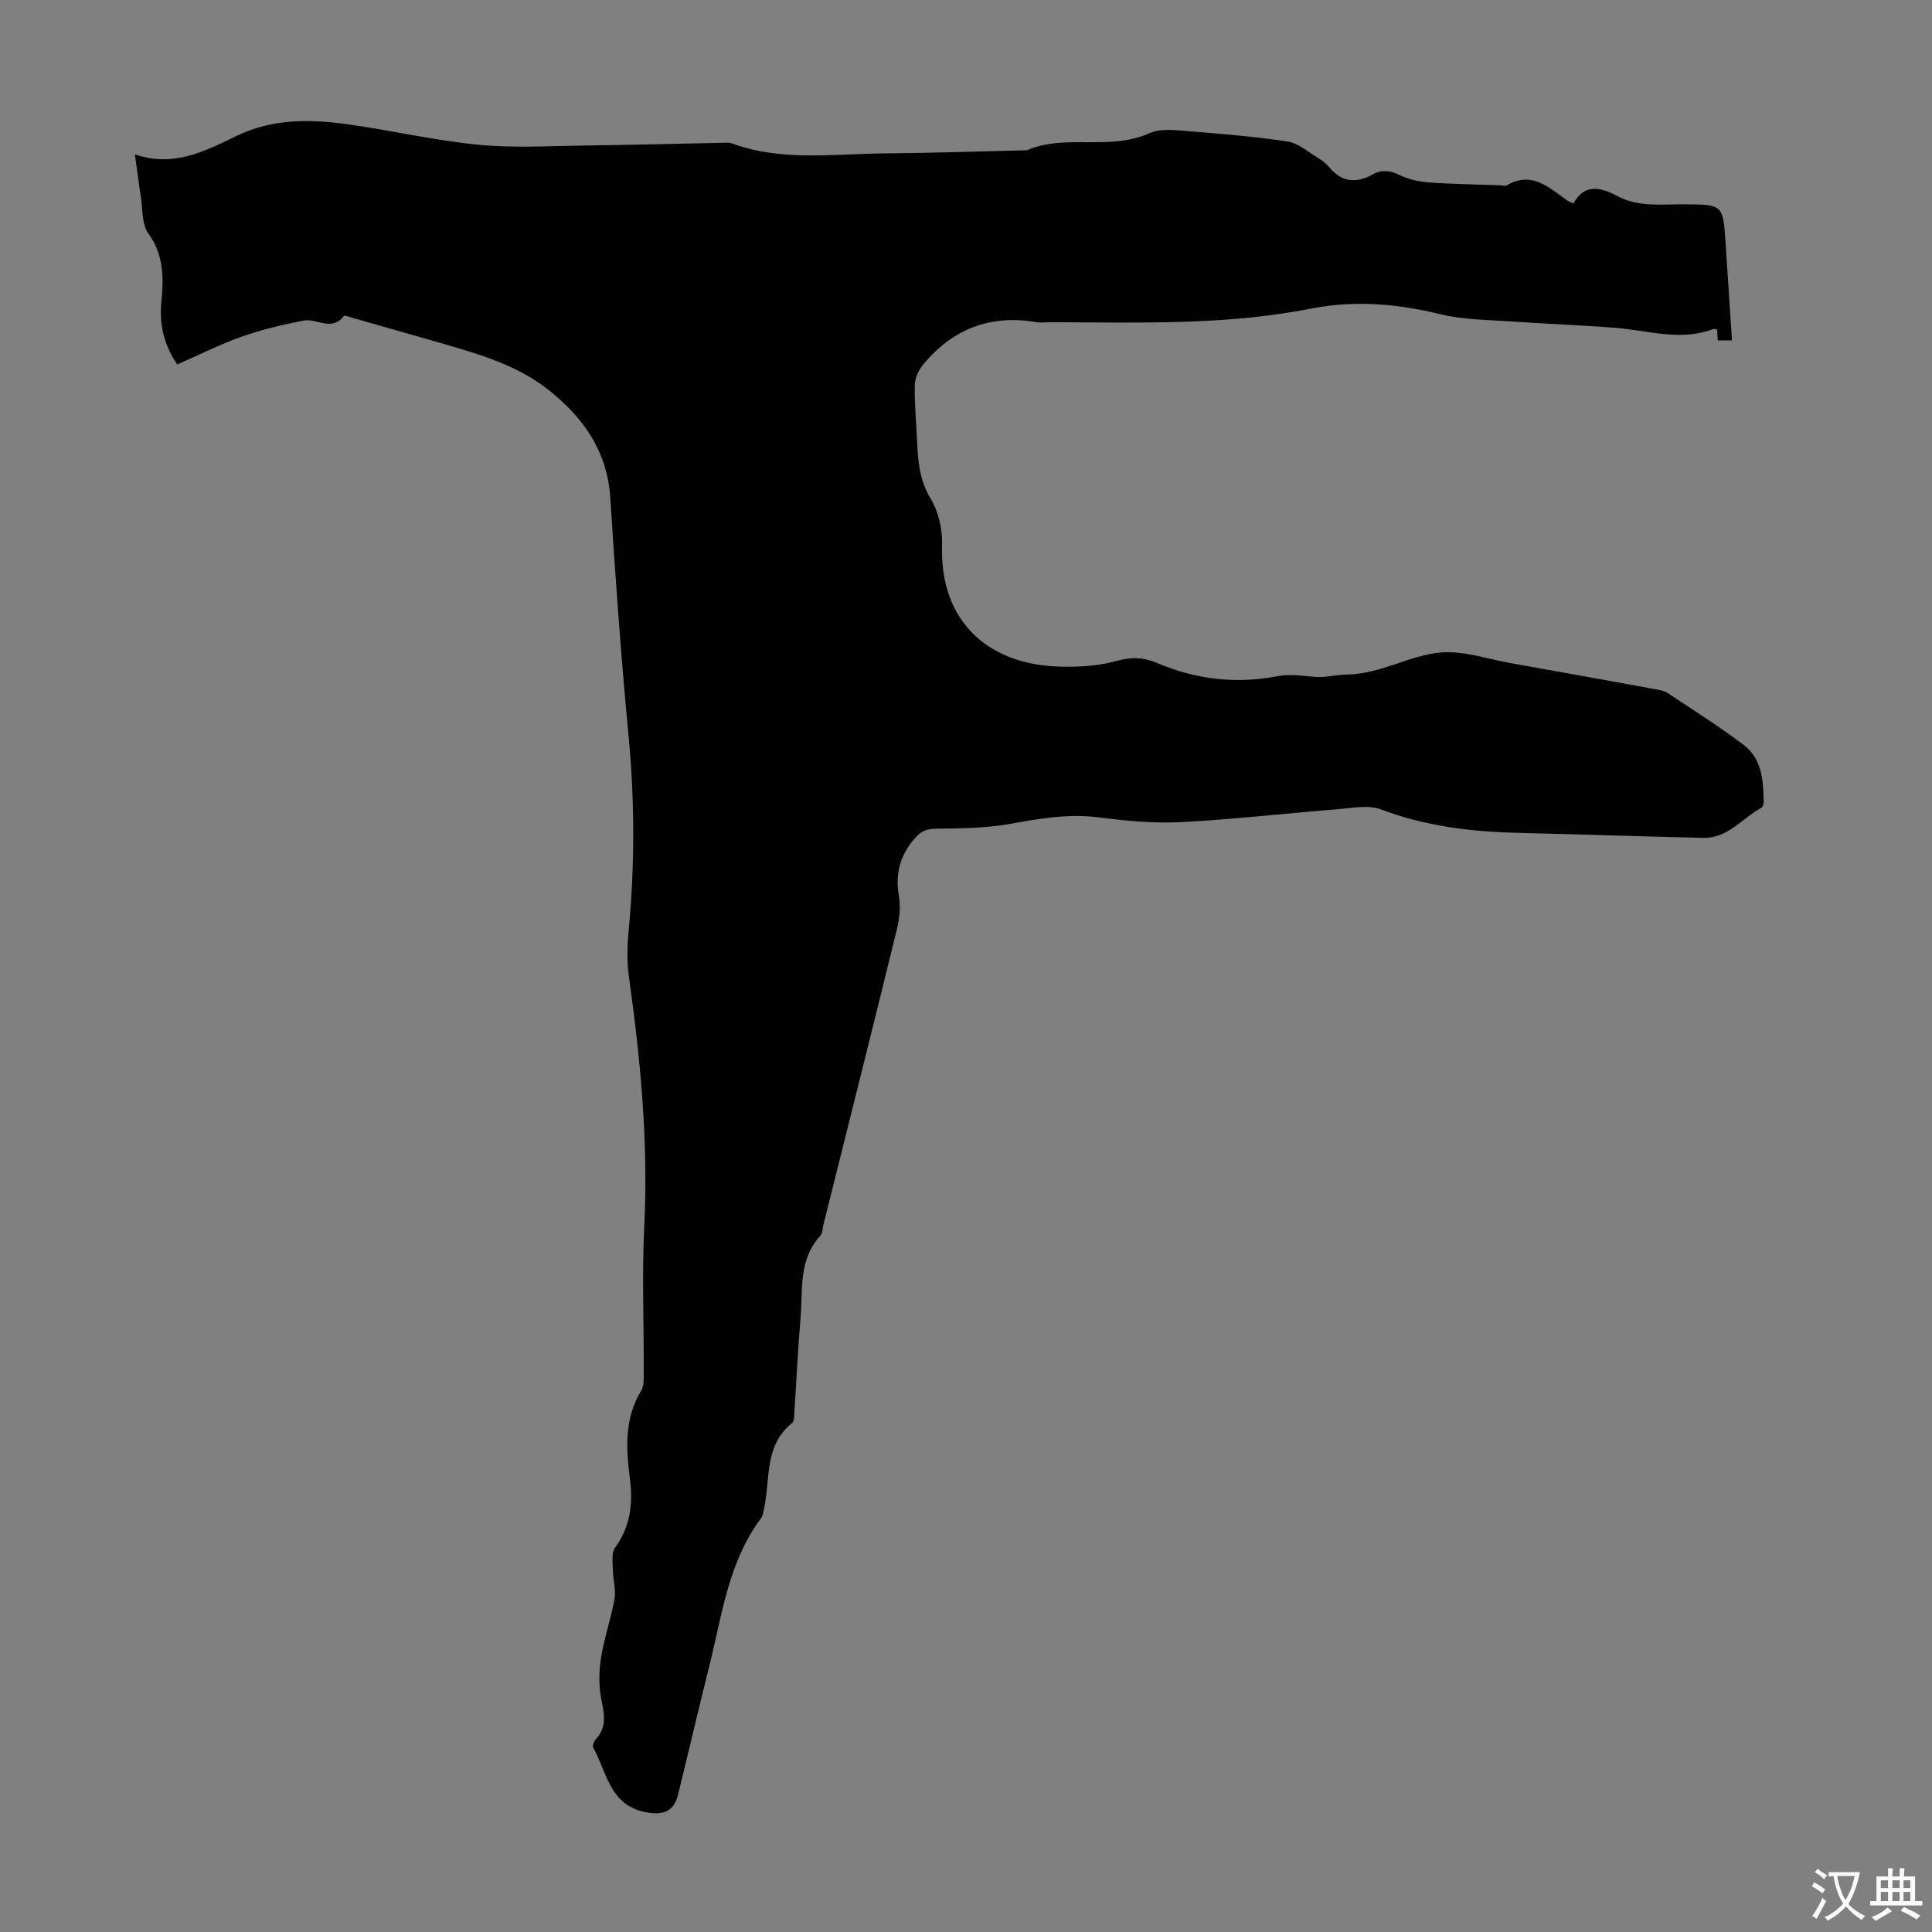 <svg enable-background="new 0 0 400 400" viewBox="0 0 400 400" xmlns="http://www.w3.org/2000/svg"><rect x="0" y="0" width="400" height="400" fill="#808080" stroke="none"/><path d="m36.7 75.46c-2.96-4.38-3.72-8.56-3.28-13.05.48-4.93.5-9.63-2.7-14.07-1.41-1.95-1.16-5.13-1.58-7.76-.42-2.61-.74-5.24-1.21-8.62 8.07 2.76 14.57-.69 21.11-3.85 7.62-3.68 15.62-3.45 23.65-2.28 8.85 1.29 17.61 3.29 26.49 4.15 7.2.7 14.52.24 21.78.15 9.62-.12 19.24-.38 28.86-.57.56-.01 1.17-.07 1.67.11 10.32 3.82 21 2.17 31.57 2.09 9.73-.08 19.46-.42 29.19-.64.11 0 .24.03.33-.01 8.11-3.47 17.2.18 25.34-3.51 1.8-.82 4.16-.76 6.23-.6 7.47.6 14.96 1.18 22.36 2.28 2.32.34 4.42 2.27 6.57 3.54.76.45 1.5 1.04 2.05 1.72 2.6 3.18 5.61 3.51 9.09 1.56 1.89-1.06 3.66-.79 5.65.18 1.83.89 3.98 1.34 6.03 1.49 4.9.35 9.82.41 14.74.59.45.02 1 .21 1.33.02 5.23-3.08 8.76.51 12.54 3.15.27.19.6.27 1.27.57 2.3-4.2 5.68-3.32 9.08-1.51 4.4 2.34 9.14 1.69 13.8 1.71 8.07.05 8.07.03 8.6 7.96.44 6.68.88 13.37 1.33 20.21-1.16 0-2.01 0-2.95 0-.04-.8-.08-1.53-.12-2.22-.36-.06-.6-.19-.78-.12-6.77 2.56-13.47.3-20.21-.25-7.11-.57-14.24-.8-21.35-1.31-4.99-.35-10.11-.34-14.92-1.51-8.94-2.17-17.75-2.95-26.85-1.16-17.81 3.5-35.86 2.86-53.87 2.81-1.01 0-2.04.14-3.02-.02-9.5-1.61-17.28 1.41-23.36 8.76-.94 1.14-1.73 2.8-1.76 4.23-.08 3.91.31 7.82.48 11.73.18 4.12.5 8.02 2.8 11.83 1.64 2.71 2.47 6.39 2.37 9.59-.54 16.34 10.11 24.91 24.57 25.19 3.88.08 7.92-.15 11.61-1.19 3.05-.86 5.65-.73 8.37.44 8.05 3.44 16.31 4.38 24.95 2.72 2.36-.45 4.91-.12 7.35.13 2.38.24 4.77-.44 6.86-.46 7.07-.07 13.05-4.06 19.69-4.58 4.65-.36 9.47 1.35 14.2 2.19 9.91 1.76 19.81 3.55 29.71 5.36.98.18 2.07.32 2.87.84 5.31 3.51 10.7 6.92 15.77 10.75 3.84 2.91 4.09 7.48 4.15 11.91.01.38-.22.97-.52 1.13-3.94 2.17-6.91 6.32-11.96 6.21-12.84-.29-25.67-.73-38.51-1.04-9.65-.24-19.08-1.38-28.24-4.85-2.62-.99-5.96-.28-8.94-.04-10.82.86-21.61 2.11-32.44 2.67-5.66.29-11.42-.26-17.06-.98-6.35-.82-12.4.28-18.58 1.38-4.88.87-9.94.9-14.92.95-1.98.02-3.18.4-4.53 1.95-3.12 3.55-4.13 7.37-3.34 12.02.38 2.23.11 4.71-.43 6.93-5 20.4-10.12 40.78-15.21 61.16-.19.76-.16 1.72-.63 2.23-4.59 4.97-3.59 11.26-4.1 17.15-.55 6.35-.83 12.73-1.26 19.09-.06.88.02 2.14-.5 2.56-5.71 4.54-4.49 11.29-5.71 17.25-.18.86-.26 1.86-.76 2.52-6.74 9.04-8.01 19.98-10.64 30.44-2.23 8.89-4.3 17.82-6.49 26.72-.86 3.49-3.08 4.26-6.51 3.65-7.66-1.35-8.19-8.28-11.05-13.39-.21-.38.16-1.33.54-1.75 2.18-2.37 1.84-4.89 1.22-7.81-.6-2.84-.62-5.94-.18-8.81.63-4.18 2.09-8.24 2.82-12.41.34-1.95-.31-4.05-.34-6.08-.02-1.53-.31-3.47.46-4.54 3.17-4.38 3.74-9.05 3.08-14.26-.8-6.21-1.2-12.46 2.32-18.23.63-1.03.53-2.59.54-3.91.04-10.07-.39-20.17.11-30.22.86-17.37-.79-34.52-3.19-51.67-.43-3.07-.34-6.27-.05-9.37 1.28-13.52 1.27-27-.02-40.54-1.57-16.37-2.72-32.79-3.78-49.2-.62-9.6-5.52-16.51-12.68-22.23-5.62-4.48-12.28-6.81-19.06-8.8-7.07-2.08-14.16-4.07-21.25-6.09-.74-.21-1.98-.73-2.18-.48-2.52 3.27-5.61.41-8.31.93-4.35.84-8.7 1.88-12.87 3.34-4.49 1.6-8.78 3.77-13.3 5.75z" fill="#010102"/><g fill="#fcfbfa"><path d="m377.9 391.2c-.2.3-.4.5-.6.8-.7-.6-1.4-1-2.2-1.5.2-.3.4-.5.5-.8.6.4 1.4.8 2.3 1.5zm-1.8 6.1c-.2-.2-.5-.4-.9-.6.4-.6.8-1.2 1.2-1.9s.7-1.3.9-1.9c.3.3.5.5.8.7-.7 1.3-1.4 2.6-2 3.7zm2.2-9c-.3.3-.5.5-.6.8-.6-.6-1.3-1.1-2-1.5.3-.3.5-.5.6-.7.6.5 1.3.9 2 1.4zm.3.2v-.9h2 4.5c-.3 1.3-.6 2.5-1 3.6s-.9 2.1-1.4 3c.4.5 1 1 1.6 1.4s1.2.8 1.9 1.1c-.3.2-.5.4-.8.8-.4-.3-1-.7-1.6-1.2s-1.2-1.1-1.6-1.6c-.5.6-1.1 1.1-1.7 1.6s-1.4.9-2.1 1.4c-.1-.3-.3-.5-.7-.8.6-.2 1.2-.5 1.9-1s1.4-1.1 2-1.8c-.5-.8-.9-1.6-1.2-2.5s-.6-2-.8-3.2c-.4.1-.7.1-1 .1zm2.5 2.7c.3 1 .7 1.7 1 2.2.3-.5.6-1.1 1-2s.6-1.9.9-3h-3.2-.4c.1.9.3 1.8.7 2.8z"/><path d="m396.5 388.5v1.5 3.6h1.5v.9c-.4 0-1 0-1.7 0h-7.9c-.5 0-.9 0-1.2 0v-.9h1.3v-3.5c0-.7 0-1.2 0-1.6h2.4c0-.8 0-1.4 0-1.7h1c0 .3-.1.8-.1 1.7h1.5c0-.8 0-1.4 0-1.7h1c0 .3-.1.9-.1 1.7zm-8.2 9.2c-.2-.3-.5-.5-.8-.8.8-.3 1.4-.6 1.9-.9s1-.7 1.4-1.1c.3.3.6.5.9.8-1.6 1-2.8 1.6-3.4 2zm2.6-6.8v-1.6h-1.5v1.6zm0 2.7v-1.9h-1.5v1.9zm2.4-2.7v-1.6h-1.5v1.6zm0 2.7v-1.9h-1.5v1.9zm.2 2 .7-.8c.4.2.9.5 1.6.8s1.3.7 1.8 1c-.3.3-.5.5-.8.8-.4-.3-1.5-1-3.3-1.8zm2-4.7v-1.6h-1.4v1.6zm0 2.7v-1.9h-1.4v1.9z"/></g></svg>